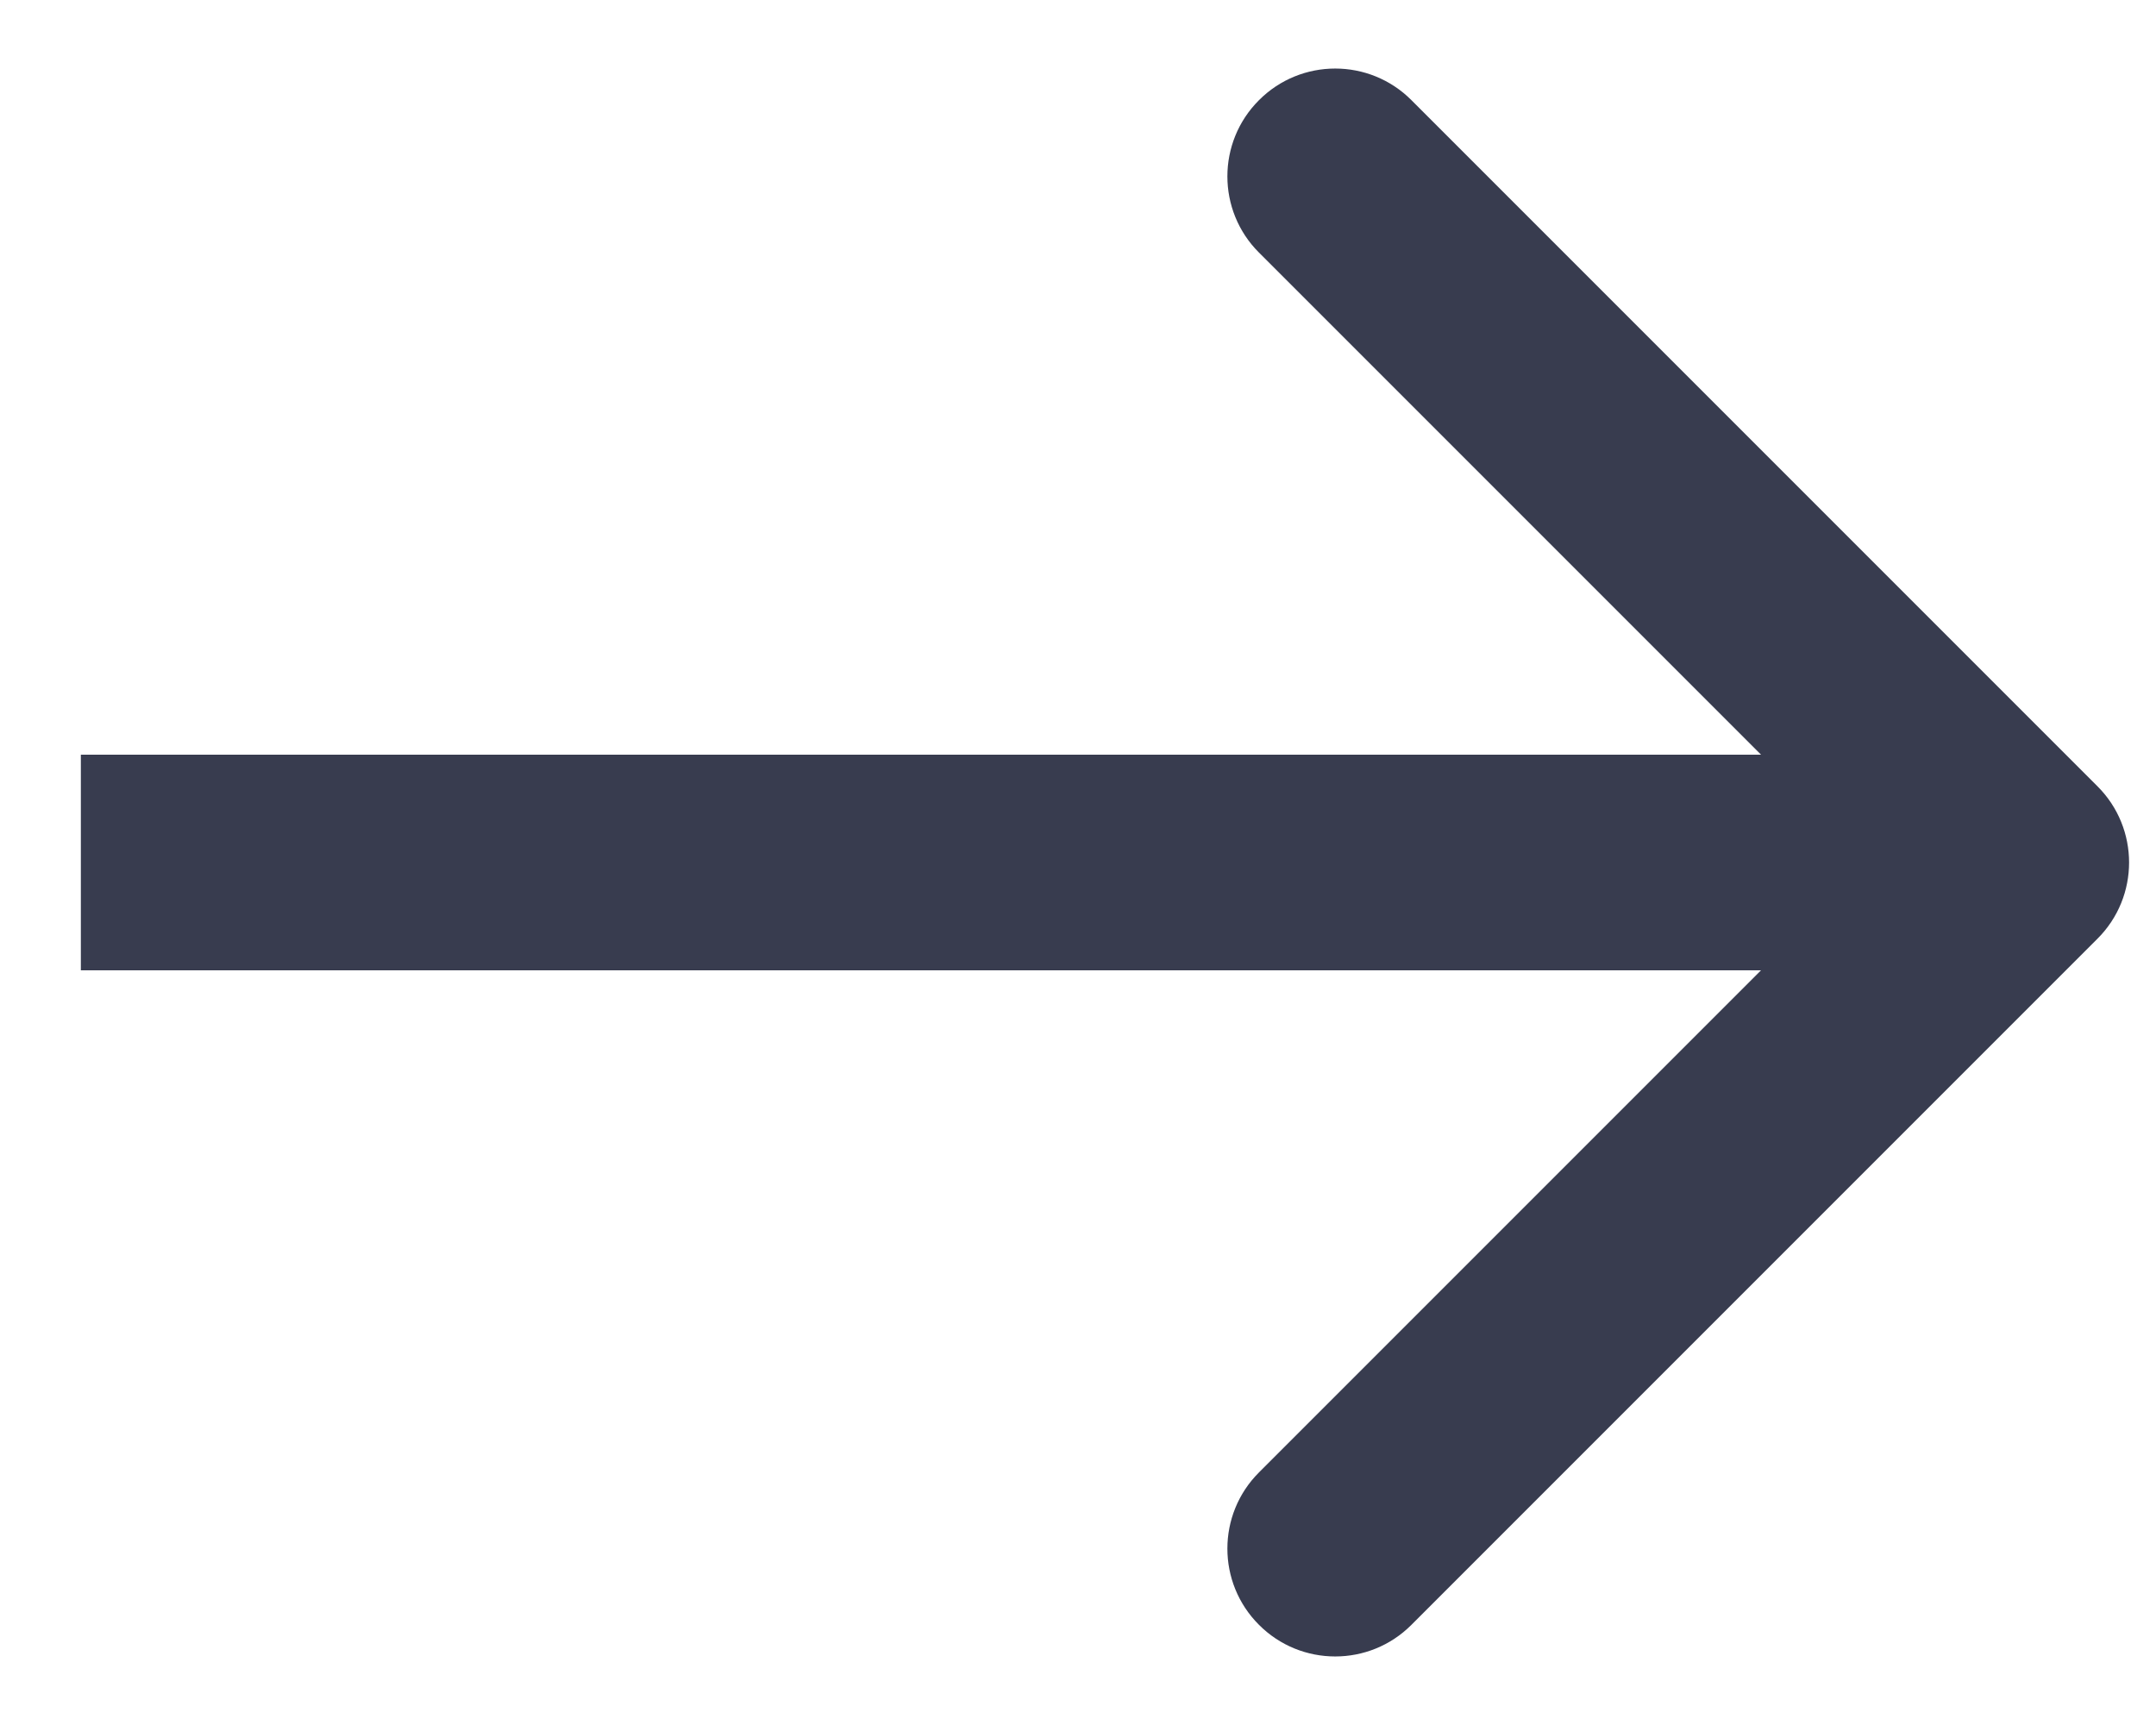 <svg width="20" height="16" viewBox="0 0 20 16" fill="none" xmlns="http://www.w3.org/2000/svg">
<path d="M19.457 8.707C19.848 8.317 19.848 7.683 19.457 7.293L13.093 0.929C12.703 0.538 12.069 0.538 11.679 0.929C11.288 1.319 11.288 1.953 11.679 2.343L17.336 8L11.679 13.657C11.288 14.047 11.288 14.681 11.679 15.071C12.069 15.462 12.703 15.462 13.093 15.071L19.457 8.707ZM0.75 9H18.75V7H0.75V9Z" fill="#383C4F"/>
</svg>

